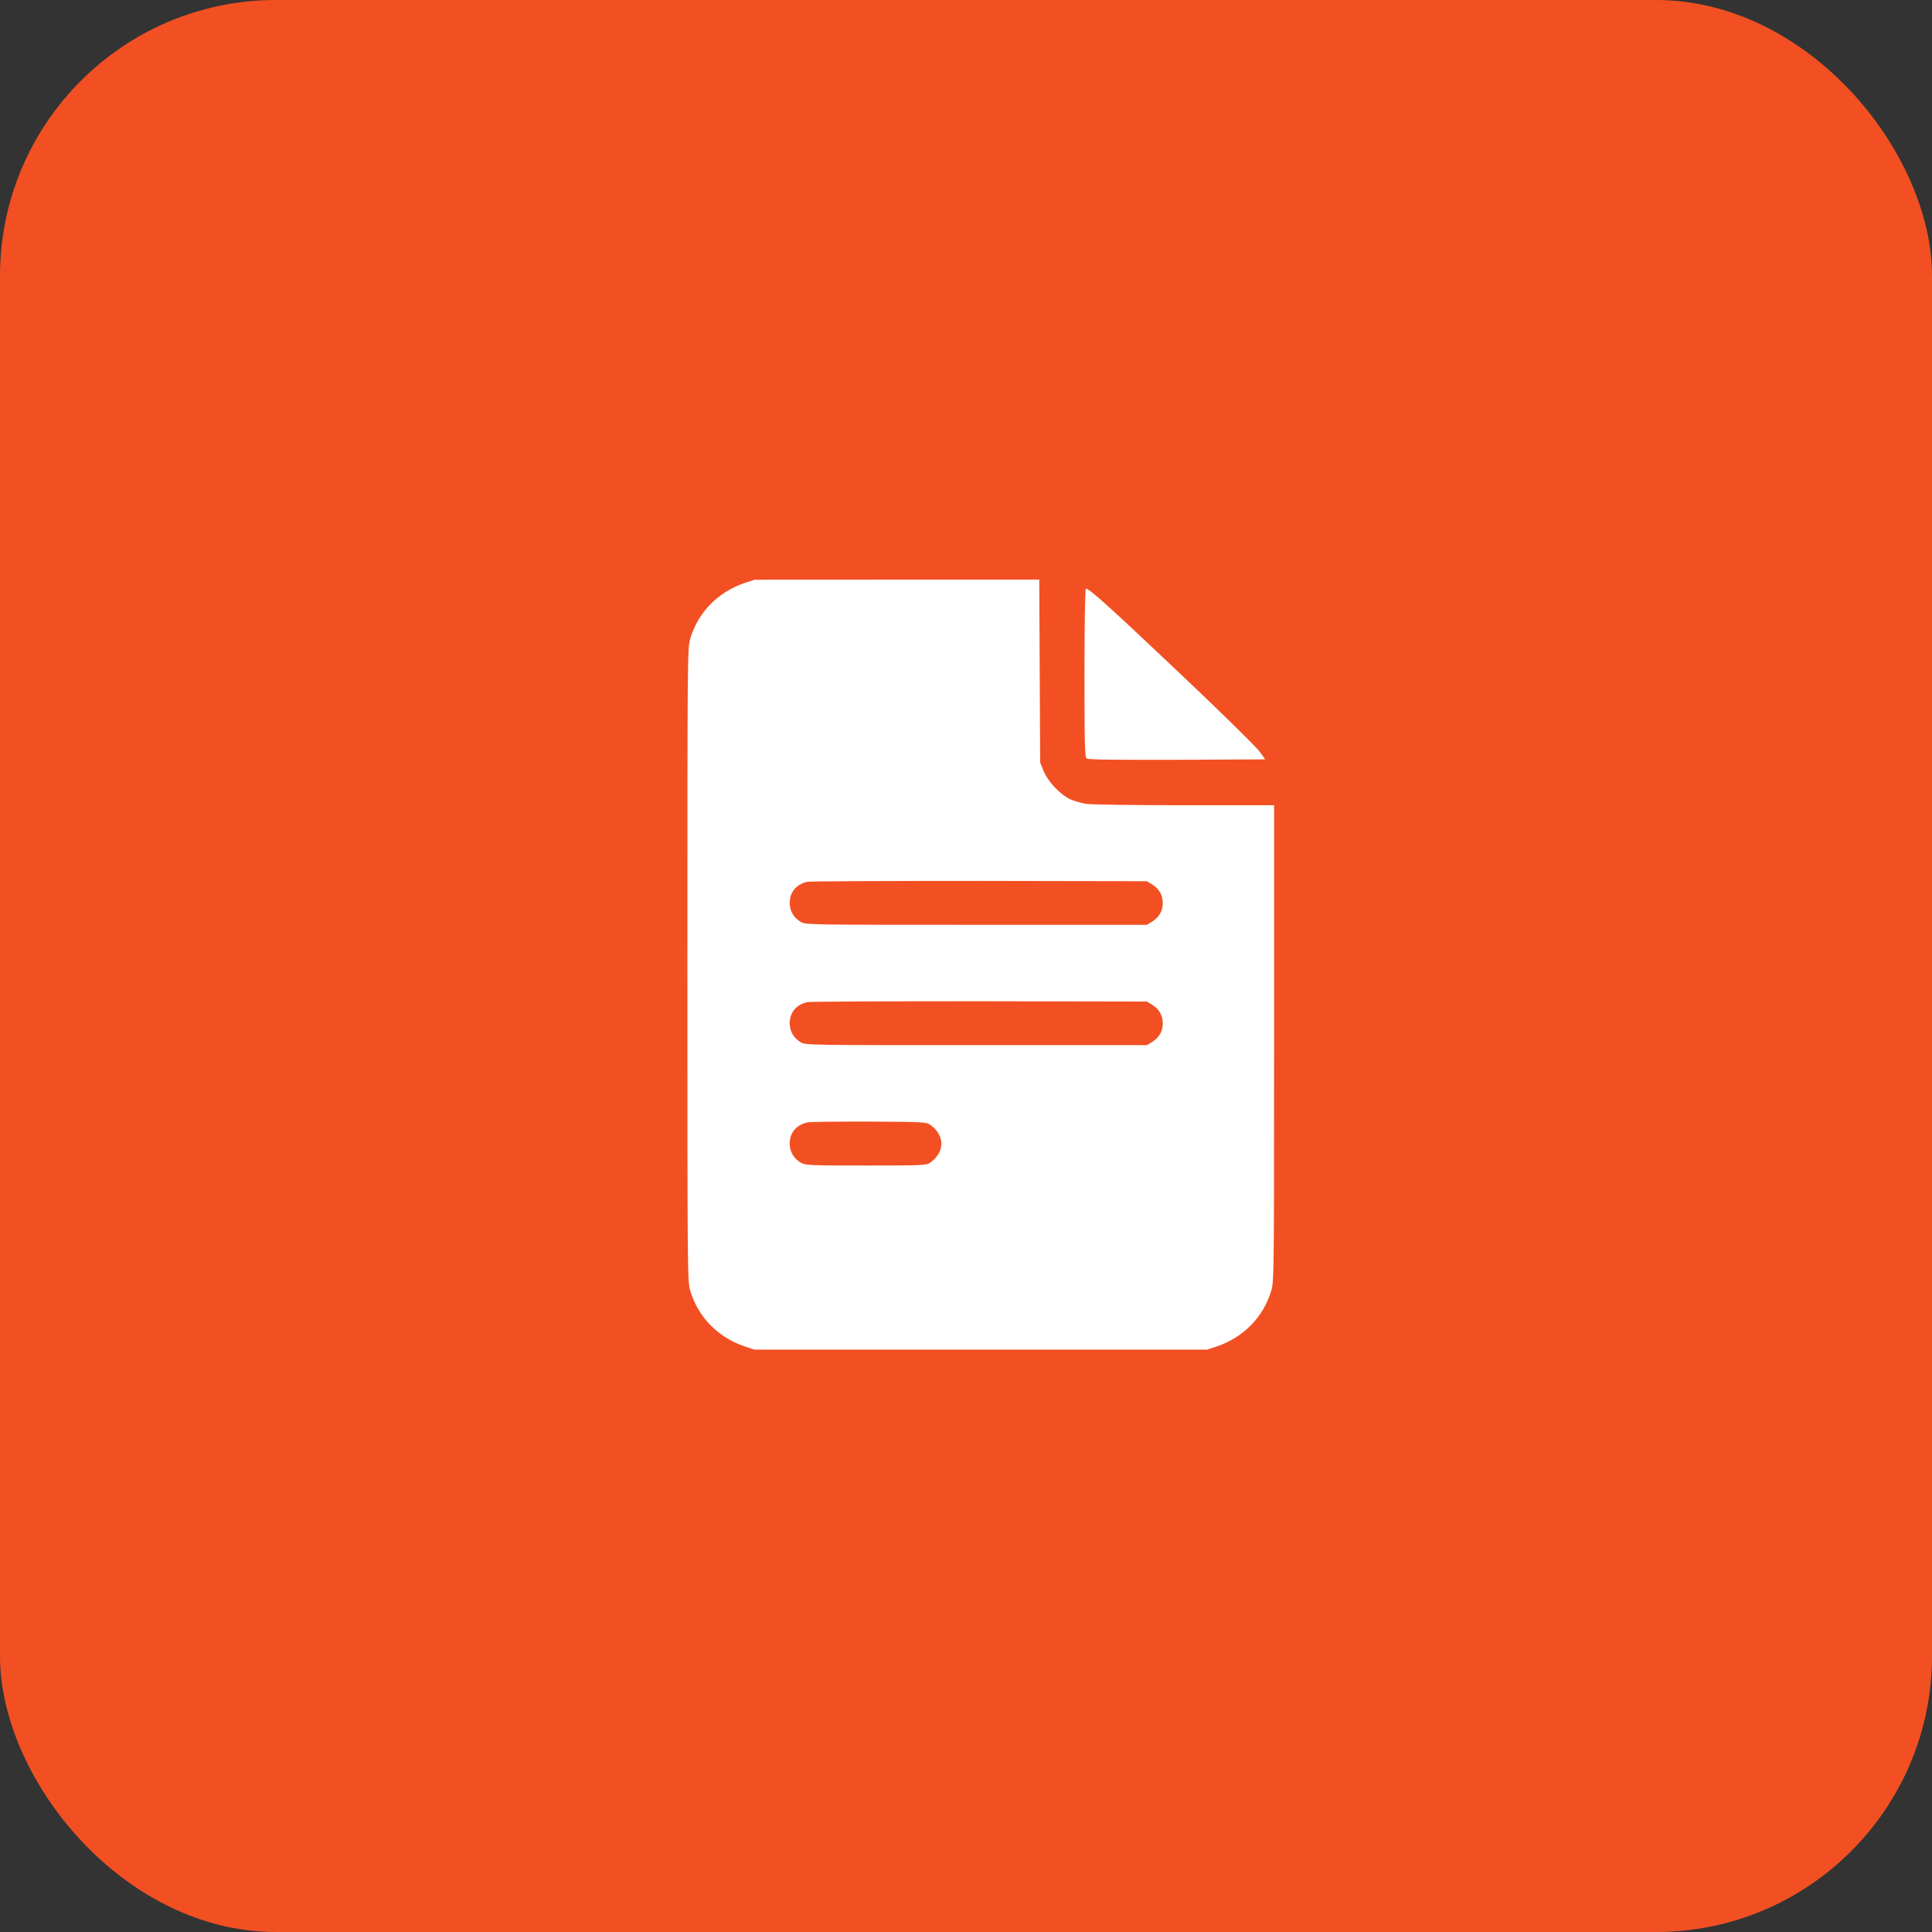 <?xml version="1.0" encoding="UTF-8"?> <svg xmlns="http://www.w3.org/2000/svg" width="70" height="70" viewBox="0 0 70 70" fill="none"><rect x="0" y="0" width="70" height="70" fill="#333333" stroke="none"/><rect width="70" height="70" rx="10" fill="#F25022"></rect><path d="M26.972 21.125C26.018 21.452 25.304 22.172 25.015 23.12C24.906 23.458 24.906 23.687 24.906 34.953C24.906 46.218 24.906 46.447 25.015 46.785C25.304 47.733 26.018 48.453 26.972 48.78L27.332 48.9H35.534H43.737L44.097 48.78C45.05 48.453 45.764 47.733 46.053 46.785C46.162 46.447 46.162 46.235 46.162 37.809V29.175H42.936C41.159 29.175 39.551 29.154 39.36 29.126C39.175 29.099 38.903 29.017 38.761 28.952C38.396 28.772 37.971 28.32 37.812 27.938L37.687 27.622L37.671 24.308L37.654 21H32.493L27.332 21.005L26.972 21.125ZM41.748 32.048C41.998 32.2 42.129 32.435 42.129 32.718C42.129 33.001 41.998 33.236 41.748 33.388L41.557 33.508H35.371C29.283 33.508 29.179 33.508 29.005 33.399C28.76 33.252 28.612 33.001 28.612 32.724C28.612 32.326 28.841 32.048 29.239 31.95C29.326 31.928 32.139 31.917 35.48 31.917L41.557 31.928L41.748 32.048ZM41.748 36.408C41.998 36.56 42.129 36.795 42.129 37.078C42.129 37.362 41.998 37.596 41.748 37.749L41.557 37.868H35.371C29.283 37.868 29.179 37.868 29.005 37.76C28.76 37.612 28.612 37.362 28.612 37.084C28.612 36.686 28.841 36.408 29.239 36.31C29.326 36.288 32.139 36.277 35.48 36.277L41.557 36.288L41.748 36.408ZM33.719 40.763C34.237 41.15 34.237 41.727 33.719 42.114C33.567 42.223 33.512 42.229 31.376 42.229C29.283 42.229 29.179 42.223 29.005 42.12C28.76 41.973 28.612 41.722 28.612 41.444C28.612 41.046 28.836 40.768 29.239 40.67C29.326 40.648 30.34 40.632 31.485 40.637C33.501 40.648 33.567 40.654 33.719 40.763Z" fill="white"></path><path d="M39.293 24.373C39.293 26.875 39.304 27.431 39.369 27.48C39.418 27.524 40.323 27.535 42.639 27.529L45.839 27.513L45.637 27.23C45.533 27.077 44.204 25.774 42.688 24.341C40.138 21.926 39.467 21.327 39.342 21.327C39.315 21.327 39.293 22.608 39.293 24.373Z" fill="white"></path></svg> 